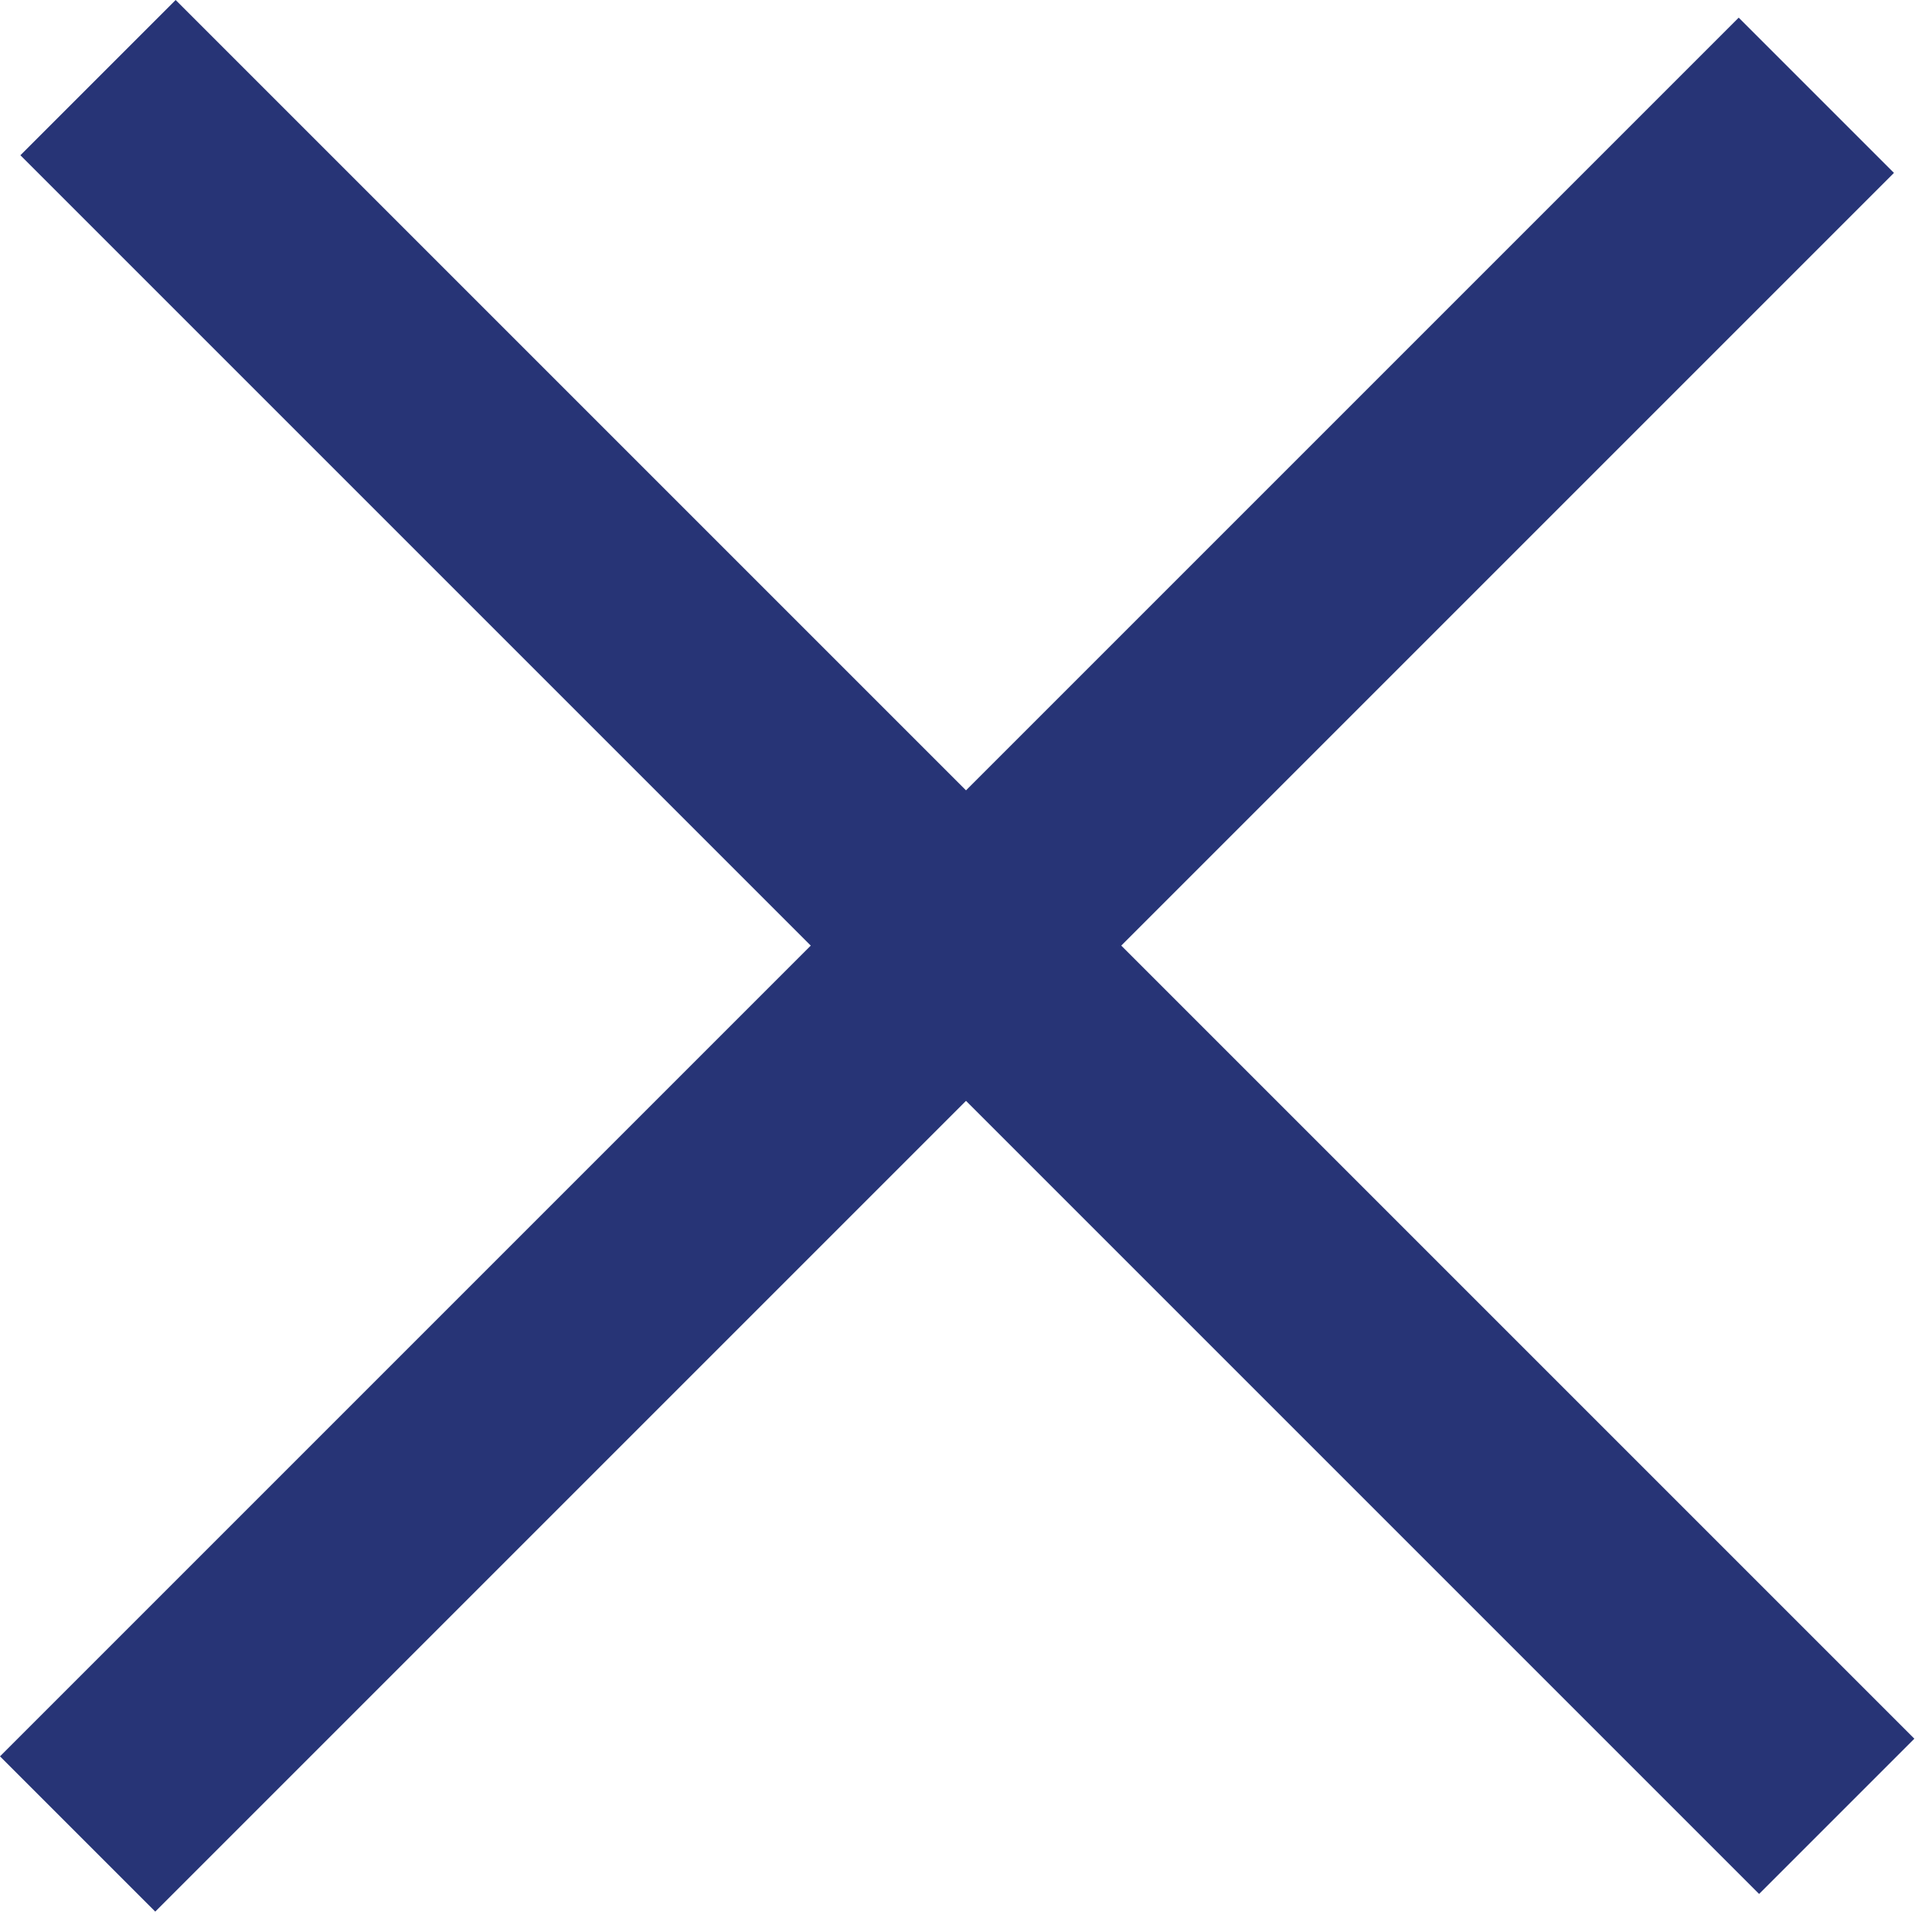 <svg width="44" height="44" viewBox="0 0 44 44" fill="none" xmlns="http://www.w3.org/2000/svg">
<rect y="40" width="56" height="5" transform="rotate(-45 0 40)" fill="#273476"/>
<rect x="4" width="56" height="5" transform="rotate(45 4 0)" fill="#273476"/>
</svg>
